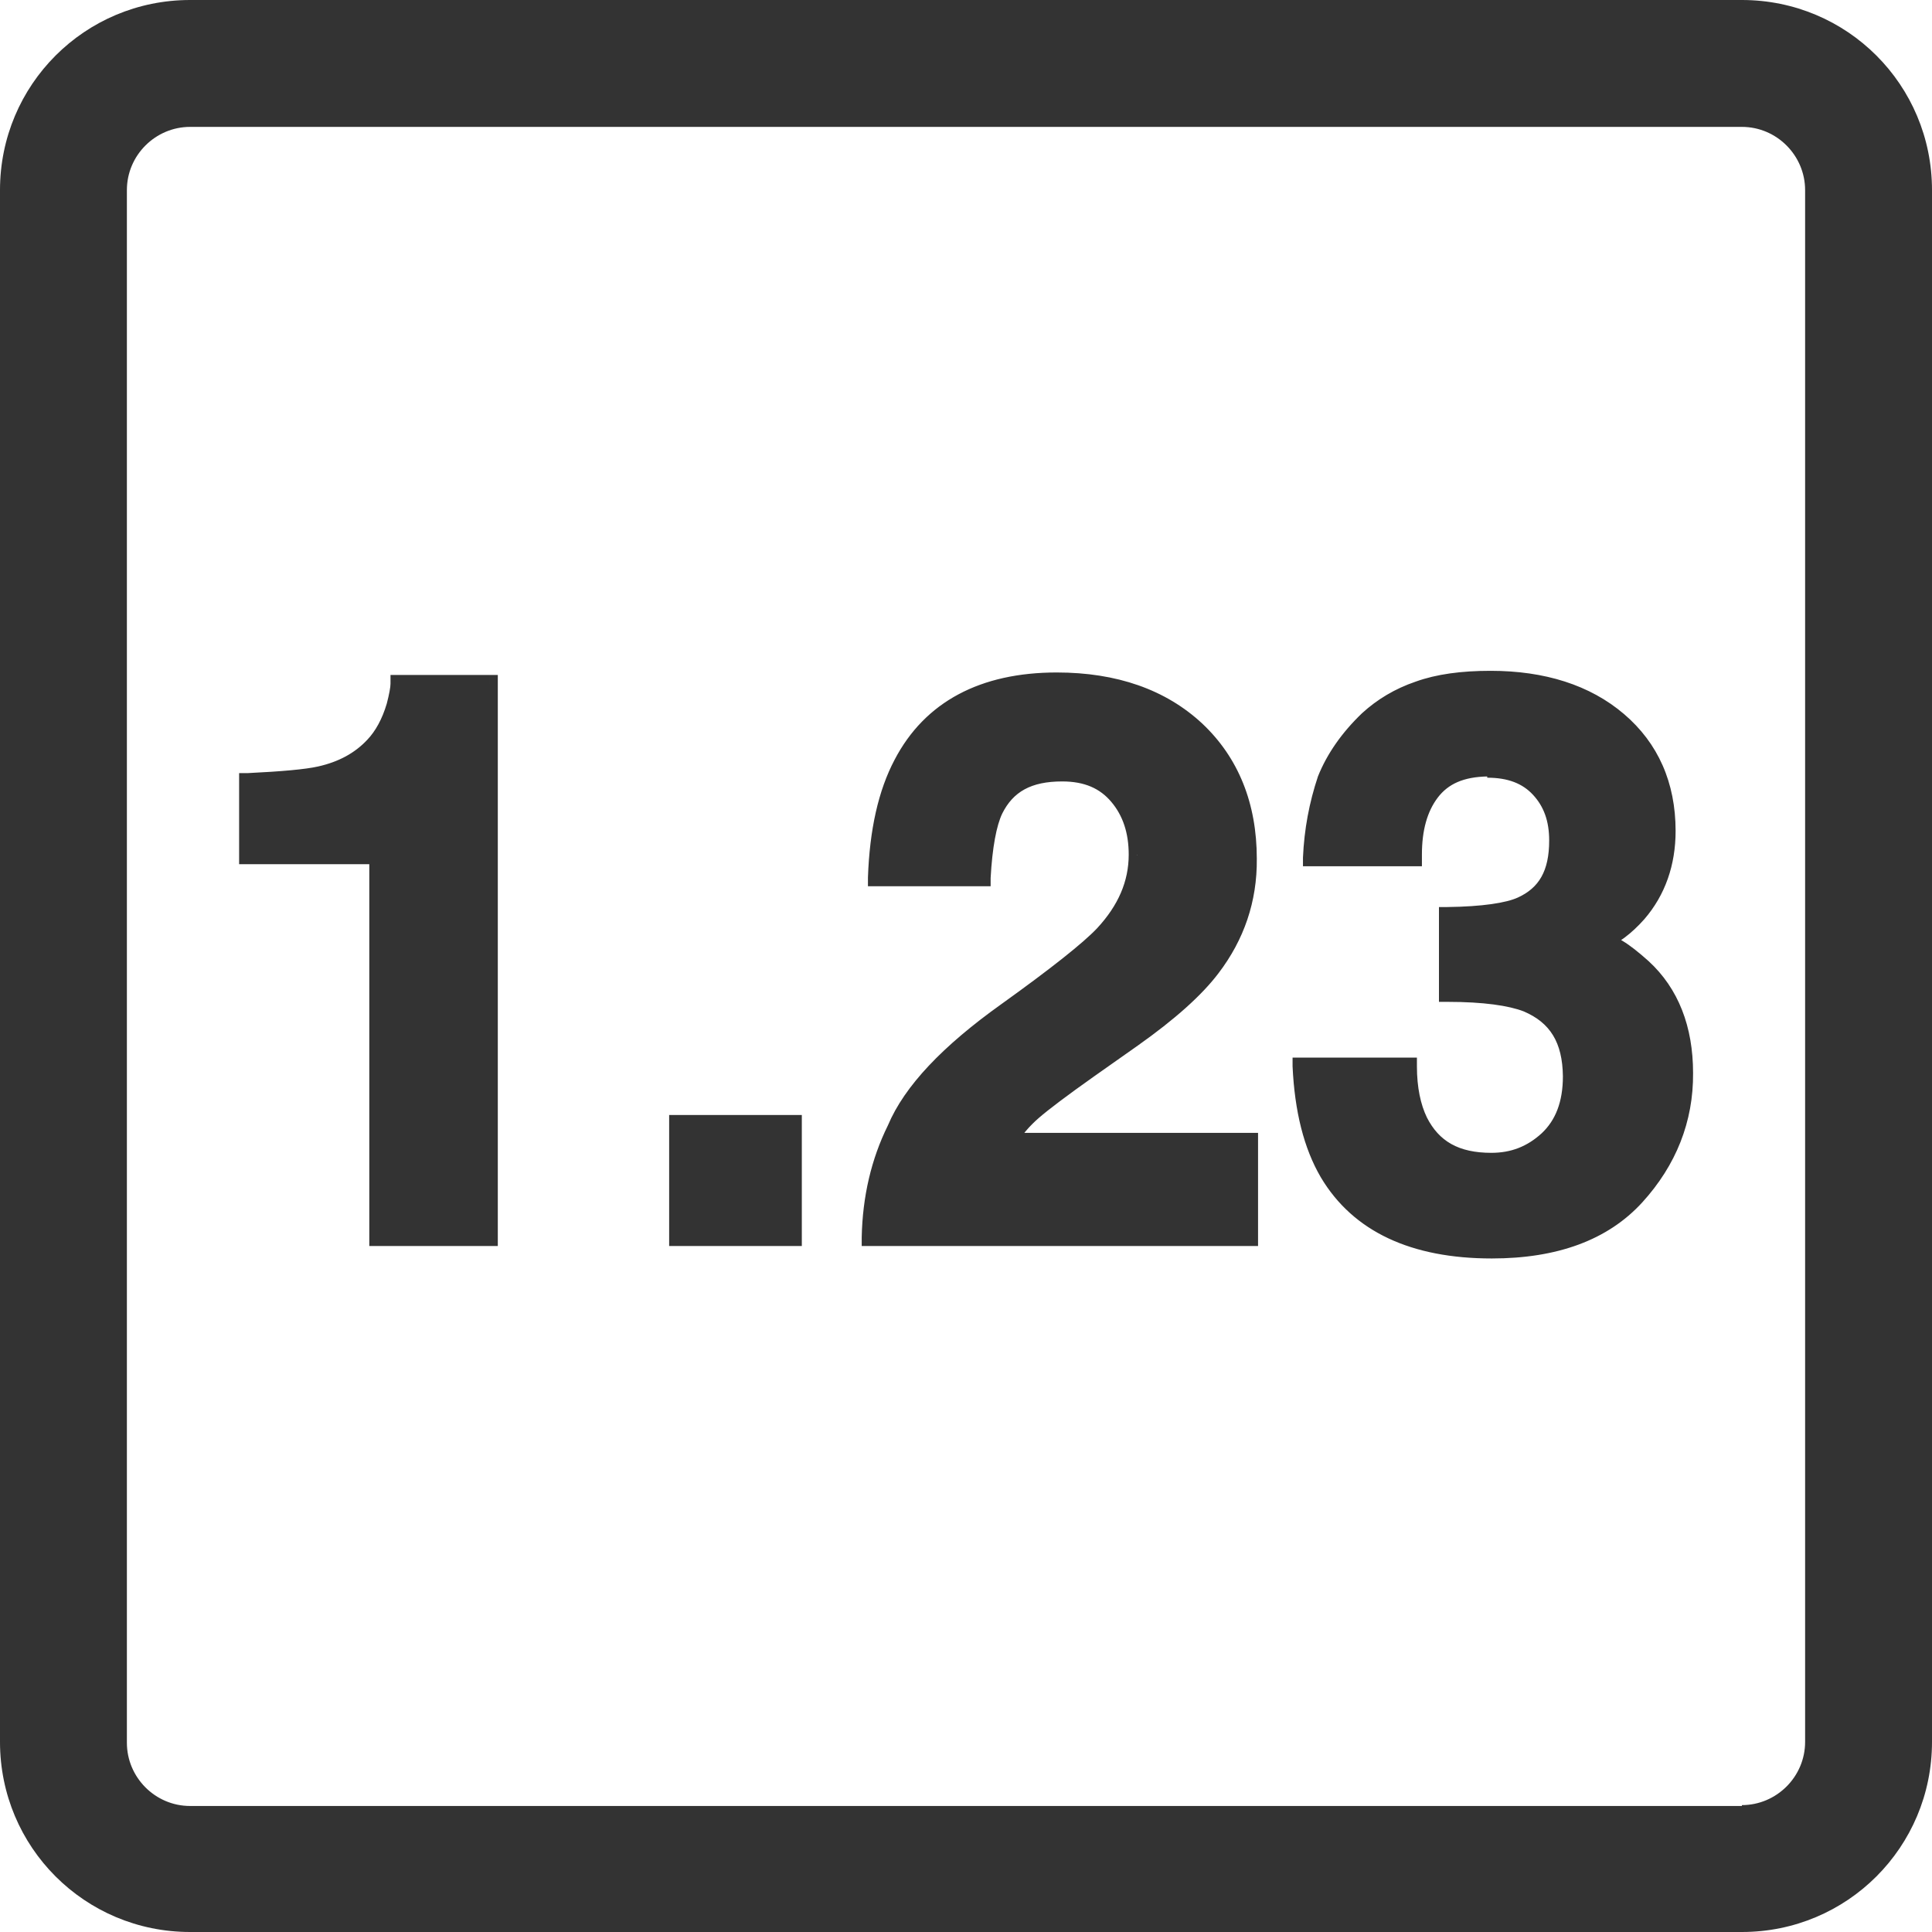 <?xml version="1.0" encoding="UTF-8" standalone="no"?>
<svg
   id="Layer_1"
   data-name="Layer 1"
   viewBox="0 0 20.022 20.022"
   version="1.1"
   sodipodi:docname="Monitor_Tool.svg"
   width="20.022"
   height="20.022"
   inkscape:version="1.2 (dc2aedaf03, 2022-05-15)"
   xmlns:inkscape="http://www.inkscape.org/namespaces/inkscape"
   xmlns:sodipodi="http://sodipodi.sourceforge.net/DTD/sodipodi-0.dtd"
   xmlns="http://www.w3.org/2000/svg"
   xmlns:svg="http://www.w3.org/2000/svg">
  <sodipodi:namedview
     id="namedview15"
     pagecolor="#ffffff"
     bordercolor="#000000"
     borderopacity="0.25"
     inkscape:showpageshadow="2"
     inkscape:pageopacity="0.0"
     inkscape:pagecheckerboard="0"
     inkscape:deskcolor="#d1d1d1"
     showgrid="false"
     inkscape:zoom="10.568721"
     inkscape:cx="23.938564"
     inkscape:cy="36.428249"
     inkscape:window-width="1920"
     inkscape:window-height="1017"
     inkscape:window-x="1912"
     inkscape:window-y="-8"
     inkscape:window-maximized="1"
     inkscape:current-layer="Layer_1" />
  <defs
     id="defs4">
    <style
       id="style2">
      .cls-1 {
        fill: #333;
        stroke-width: 0px;
      }
    </style>
  </defs>
  <path
     class="cls-1"
     d="M 18.057,19.371 V 18.716 H 1.97 c -0.362,0 -0.655,-0.297 -0.655,-0.655 V 1.97 c 0,-0.362 0.297,-0.655 0.655,-0.655 H 18.052 c 0.362,0 0.655,0.297 0.655,0.655 V 18.052 c 0,0.362 -0.297,0.655 -0.655,0.655 v 1.315 c 1.091,0 1.97,-0.879 1.97,-1.97 V 1.97 C 20.022,0.879 19.143,0 18.052,0 H 1.97 C 0.879,0 0,0.879 0,1.97 V 18.052 c 0,1.091 0.879,1.97 1.97,1.97 H 18.052 v -0.655 z"
     id="path6" />
  <g
     id="g12"
     transform="matrix(0.431,0,0,0.431,-2.056,-2.056)">
    <path
       class="cls-1"
       d="m 40.53,23.27 c 0.54,0 0.96,0.16 1.25,0.48 0.3,0.32 0.45,0.73 0.45,1.24 0,0.78 -0.29,1.3 -0.87,1.56 -0.34,0.15 -0.93,0.24 -1.78,0.25 v 1.87 c 0.87,0 1.51,0.08 1.91,0.25 0.71,0.29 1.07,0.88 1.07,1.75 0,0.66 -0.19,1.17 -0.57,1.52 -0.38,0.35 -0.83,0.53 -1.35,0.53 -0.84,0 -1.42,-0.32 -1.74,-0.96 -0.17,-0.35 -0.26,-0.79 -0.26,-1.32 h -2.57 c 0.04,1.06 0.26,1.92 0.64,2.57 0.73,1.23 2.05,1.85 3.93,1.85 1.53,0 2.69,-0.43 3.47,-1.28 0.78,-0.85 1.17,-1.84 1.17,-2.97 0,-1.13 -0.33,-1.92 -1,-2.53 -0.45,-0.41 -0.79,-0.62 -1.03,-0.62 0.32,-0.12 0.63,-0.35 0.92,-0.69 0.47,-0.54 0.7,-1.2 0.7,-1.98 0,-1.11 -0.39,-1.99 -1.17,-2.65 -0.78,-0.66 -1.81,-0.99 -3.08,-0.99 -0.69,0 -1.26,0.08 -1.74,0.25 -0.47,0.17 -0.88,0.4 -1.22,0.72 -0.46,0.44 -0.8,0.92 -1.01,1.44 -0.2,0.59 -0.32,1.22 -0.34,1.88 h 2.44 c -0.01,-0.66 0.13,-1.18 0.42,-1.57 0.29,-0.39 0.74,-0.59 1.36,-0.59 z m -8.41,2.05 c 0,0.69 -0.27,1.33 -0.82,1.91 -0.36,0.37 -1.14,0.99 -2.34,1.86 -1.39,0.99 -2.27,1.93 -2.65,2.82 -0.39,0.79 -0.59,1.66 -0.62,2.62 h 9.12 V 32.22 H 29 c 0.17,-0.27 0.37,-0.52 0.61,-0.73 0.24,-0.21 0.69,-0.54 1.35,-1.01 l 1.05,-0.74 c 0.88,-0.62 1.52,-1.19 1.9,-1.7 0.59,-0.77 0.88,-1.64 0.88,-2.63 0,-1.29 -0.42,-2.32 -1.25,-3.1 -0.83,-0.78 -1.95,-1.17 -3.36,-1.17 -1.78,0 -3.02,0.66 -3.72,1.99 -0.37,0.7 -0.57,1.61 -0.62,2.75 h 2.54 c 0.03,-0.75 0.13,-1.29 0.29,-1.63 0.29,-0.59 0.83,-0.89 1.63,-0.89 0.58,0 1.03,0.19 1.34,0.56 0.31,0.37 0.47,0.84 0.47,1.4 z m -11.06,9.21 h 2.78 V 31.79 H 21.06 Z M 16.54,21.21 h -2.18 c 0,0.12 -0.03,0.29 -0.1,0.53 -0.12,0.4 -0.29,0.72 -0.51,0.95 -0.33,0.35 -0.76,0.58 -1.29,0.7 -0.33,0.07 -0.91,0.13 -1.74,0.17 v 1.78 h 3.13 v 9.18 h 2.68 V 21.2 Z"
       id="path8" />
    <path
       class="cls-1"
       d="m 40.53,23.27 v 0.2 c 0.5,0 0.85,0.14 1.1,0.41 0.26,0.28 0.39,0.63 0.39,1.1 0,0.74 -0.25,1.14 -0.75,1.37 -0.28,0.13 -0.86,0.22 -1.7,0.23 h -0.2 v 2.28 h 0.21 c 0.86,0 1.47,0.09 1.83,0.23 0.63,0.27 0.93,0.74 0.94,1.56 0,0.62 -0.18,1.06 -0.51,1.37 -0.35,0.32 -0.74,0.47 -1.21,0.47 -0.79,0 -1.26,-0.28 -1.55,-0.85 -0.15,-0.31 -0.24,-0.72 -0.24,-1.23 V 30.2 h -2.99 v 0.21 c 0.05,1.08 0.27,1.97 0.68,2.67 0.78,1.31 2.18,1.95 4.11,1.95 1.57,0 2.79,-0.44 3.62,-1.35 0.81,-0.89 1.23,-1.94 1.22,-3.11 0,-1.11 -0.35,-2.03 -1.07,-2.69 -0.47,-0.42 -0.82,-0.66 -1.17,-0.67 v 0.21 l 0.07,0.19 c 0.36,-0.14 0.69,-0.39 1,-0.74 0.5,-0.58 0.75,-1.3 0.75,-2.12 0,-1.16 -0.42,-2.11 -1.24,-2.81 -0.82,-0.7 -1.91,-1.04 -3.21,-1.04 -0.7,0 -1.3,0.08 -1.8,0.26 -0.5,0.17 -0.93,0.43 -1.29,0.76 -0.48,0.46 -0.84,0.97 -1.06,1.52 -0.21,0.63 -0.33,1.27 -0.36,1.95 v 0.21 c 0,0 2.86,0 2.86,0 v -0.21 c 0,0 0,-0.07 0,-0.07 0,-0.59 0.13,-1.04 0.38,-1.37 0.25,-0.33 0.62,-0.5 1.2,-0.51 v -0.41 c -0.66,0 -1.19,0.22 -1.53,0.67 -0.32,0.42 -0.46,0.96 -0.46,1.61 v 0.08 c 0,0 0.21,0 0.21,0 v -0.21 h -2.44 v 0.21 h 0.2 c 0.02,-0.64 0.13,-1.24 0.33,-1.82 0.2,-0.48 0.52,-0.94 0.96,-1.36 0.32,-0.29 0.7,-0.51 1.15,-0.67 0.44,-0.15 1,-0.24 1.67,-0.24 1.24,0 2.21,0.32 2.95,0.94 0.73,0.62 1.1,1.43 1.1,2.49 0,0.74 -0.22,1.35 -0.65,1.85 -0.28,0.32 -0.56,0.52 -0.84,0.63 l -1.01,0.4 h 1.09 c 0.12,-0.01 0.46,0.16 0.89,0.56 0.62,0.58 0.93,1.35 0.94,2.38 0,1.08 -0.37,2.01 -1.12,2.83 -0.73,0.8 -1.82,1.21 -3.32,1.21 -1.85,0 -3.06,-0.59 -3.76,-1.75 -0.36,-0.61 -0.57,-1.44 -0.61,-2.47 h -0.2 v 0.21 h 2.57 v -0.2 h -0.21 c 0,0.55 0.09,1.03 0.28,1.41 0.35,0.72 1.03,1.09 1.92,1.08 0.56,0 1.07,-0.2 1.48,-0.58 0.43,-0.4 0.64,-0.97 0.64,-1.67 0.01,-0.93 -0.41,-1.63 -1.19,-1.94 -0.45,-0.18 -1.11,-0.26 -1.99,-0.26 v 0.21 h 0.2 v -1.87 h -0.2 v 0.2 c 0.87,-0.01 1.47,-0.09 1.87,-0.27 0.66,-0.28 1,-0.92 0.99,-1.75 0,-0.55 -0.16,-1.02 -0.5,-1.38 -0.34,-0.37 -0.83,-0.54 -1.4,-0.54 v 0.21 z m -8.41,2.05 h -0.21 c 0,0.64 -0.25,1.22 -0.76,1.77 -0.33,0.35 -1.11,0.97 -2.31,1.83 -1.4,1 -2.32,1.96 -2.72,2.91 -0.4,0.81 -0.61,1.71 -0.63,2.69 v 0.21 c 0,0 9.53,0 9.53,0 V 32.01 H 29 v 0.21 l 0.18,0.11 c 0.15,-0.26 0.34,-0.48 0.57,-0.68 0.23,-0.2 0.68,-0.54 1.33,-1 l 1.05,-0.74 c 0.89,-0.63 1.54,-1.21 1.94,-1.74 0.61,-0.8 0.93,-1.72 0.92,-2.75 0,-1.33 -0.44,-2.43 -1.31,-3.25 -0.88,-0.82 -2.06,-1.23 -3.5,-1.23 -1.83,0 -3.17,0.7 -3.9,2.1 -0.39,0.74 -0.6,1.68 -0.64,2.83 v 0.21 c 0,0 2.95,0 2.95,0 v -0.2 c 0.04,-0.73 0.14,-1.26 0.28,-1.55 0.26,-0.52 0.69,-0.77 1.44,-0.77 0.54,0 0.91,0.17 1.18,0.49 0.28,0.33 0.42,0.75 0.42,1.27 h 0.41 c 0,-0.6 -0.17,-1.12 -0.52,-1.54 -0.35,-0.42 -0.87,-0.64 -1.5,-0.63 -0.84,0 -1.49,0.34 -1.81,1.01 -0.19,0.39 -0.28,0.95 -0.31,1.72 h 0.21 c 0,0 0,-0.2 0,-0.2 h -2.54 v 0.21 h 0.2 c 0.04,-1.11 0.24,-1.99 0.59,-2.65 0.67,-1.26 1.8,-1.88 3.54,-1.88 1.37,0 2.43,0.38 3.22,1.12 0.79,0.74 1.18,1.71 1.19,2.95 0,0.94 -0.28,1.77 -0.84,2.5 -0.37,0.48 -0.99,1.04 -1.86,1.66 l -1.05,0.74 c -0.66,0.47 -1.11,0.8 -1.36,1.02 -0.26,0.22 -0.48,0.48 -0.65,0.77 l -0.19,0.31 h 5.97 v 1.9 H 25.7 v 0.21 h 0.2 c 0.02,-0.92 0.22,-1.77 0.6,-2.53 0.35,-0.84 1.21,-1.76 2.58,-2.74 1.21,-0.87 1.99,-1.48 2.37,-1.88 0.57,-0.61 0.88,-1.3 0.87,-2.05 h -0.2 z m -11.06,9.21 v 0.2 h 2.99 v -3.15 h -3.19 v 3.15 h 0.21 v -0.2 h 0.2 V 32 h 2.37 v 2.33 h -2.58 v 0.21 h 0.2 -0.2 z M 16.54,21.21 V 21 h -2.38 v 0.21 c 0,0.08 -0.03,0.25 -0.09,0.48 -0.11,0.37 -0.27,0.66 -0.47,0.87 -0.3,0.32 -0.69,0.53 -1.18,0.64 -0.31,0.07 -0.88,0.12 -1.7,0.16 h -0.2 v 2.19 h 3.13 v 9.18 h 3.09 V 21 h -0.2 v 0.21 h -0.21 v 13.11 h -2.27 v -9.18 h -3.13 v -1.58 h -0.2 v 0.2 c 0.84,-0.04 1.42,-0.09 1.78,-0.17 0.56,-0.12 1.03,-0.38 1.39,-0.76 0.25,-0.27 0.44,-0.62 0.56,-1.04 0.07,-0.25 0.11,-0.44 0.11,-0.59 h -0.2 v 0.2 h 2.18 v -0.2 h -0.21 0.21 z"
       id="path10" />
  </g>
</svg>

